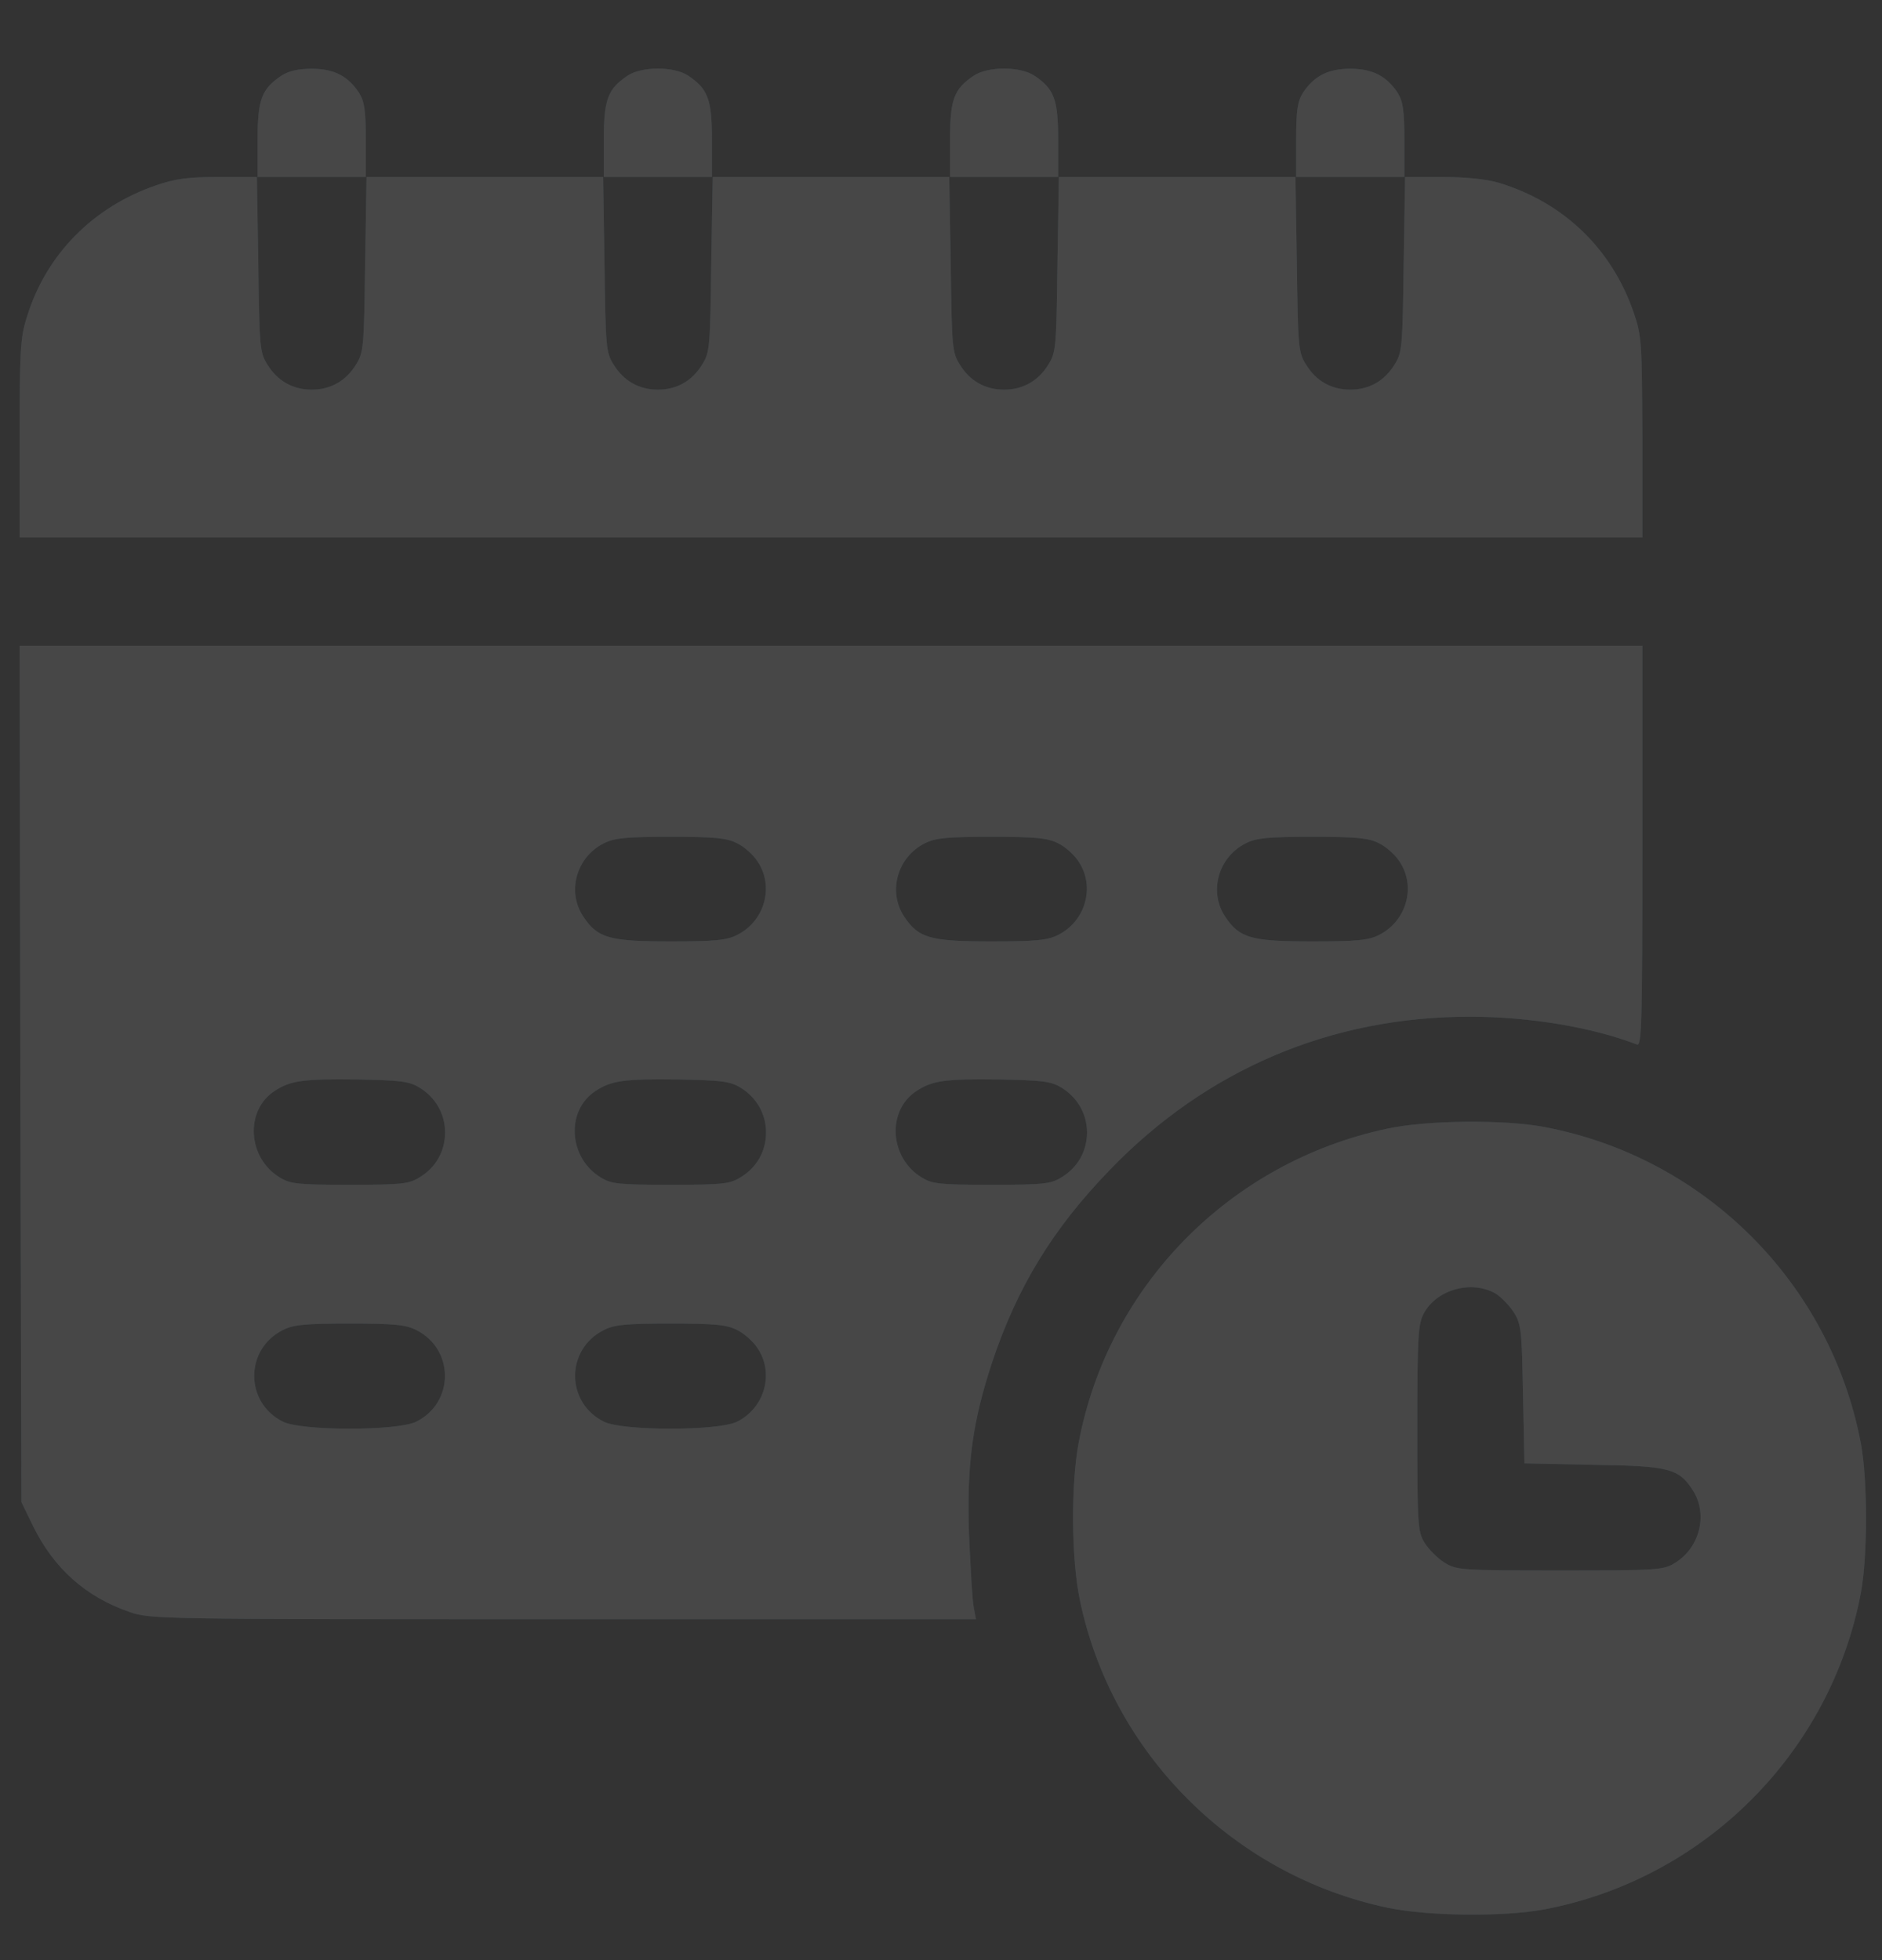 <?xml version="1.0" encoding="UTF-8"?> <svg xmlns="http://www.w3.org/2000/svg" width="24" height="25" viewBox="0 0 24 25" fill="none"><rect x="0" y="0" width="24" height="25" fill="#333333" stroke="none"/><g opacity="0.1"><path d="M3.589 0.965C3.336 1.135 3.285 1.268 3.285 1.783V2.257H2.793C2.402 2.257 2.232 2.28 1.993 2.363C1.188 2.638 0.586 3.246 0.342 4.046C0.259 4.303 0.25 4.473 0.25 5.595V6.855H10.597H20.944V5.577C20.939 4.381 20.935 4.285 20.838 4C20.558 3.172 19.937 2.579 19.109 2.33C18.948 2.284 18.686 2.257 18.383 2.257H17.909V1.783C17.909 1.401 17.89 1.291 17.822 1.181C17.679 0.969 17.504 0.877 17.219 0.877C16.934 0.877 16.759 0.969 16.617 1.181C16.548 1.291 16.529 1.401 16.529 1.783V2.257H15.012H13.494V1.783C13.494 1.268 13.444 1.135 13.191 0.965C13.011 0.845 12.597 0.845 12.418 0.965C12.165 1.135 12.115 1.268 12.115 1.783V2.257H10.597H9.079V1.783C9.079 1.268 9.029 1.135 8.776 0.965C8.597 0.845 8.183 0.845 8.003 0.965C7.75 1.135 7.7 1.268 7.7 1.783V2.257H6.182H4.665V1.783C4.665 1.401 4.646 1.291 4.577 1.181C4.435 0.969 4.26 0.877 3.975 0.877C3.805 0.877 3.681 0.905 3.589 0.965ZM4.656 3.37C4.642 4.423 4.637 4.496 4.541 4.648C4.412 4.86 4.214 4.97 3.975 4.97C3.736 4.97 3.538 4.86 3.409 4.648C3.313 4.496 3.308 4.423 3.294 3.37L3.276 2.257H3.975H4.674L4.656 3.37ZM9.07 3.37C9.056 4.423 9.052 4.496 8.955 4.648C8.827 4.86 8.629 4.97 8.39 4.97C8.151 4.97 7.953 4.86 7.824 4.648C7.727 4.496 7.723 4.423 7.709 3.37L7.691 2.257H8.39H9.089L9.07 3.37ZM13.485 3.37C13.471 4.423 13.467 4.496 13.37 4.648C13.241 4.86 13.043 4.97 12.804 4.97C12.565 4.97 12.367 4.86 12.239 4.648C12.142 4.496 12.138 4.423 12.124 3.37L12.105 2.257H12.804H13.503L13.485 3.37ZM17.9 3.37C17.886 4.423 17.881 4.496 17.785 4.648C17.656 4.86 17.458 4.97 17.219 4.97C16.98 4.97 16.782 4.86 16.654 4.648C16.557 4.496 16.552 4.423 16.538 3.37L16.52 2.257H17.219H17.918L17.9 3.37Z" fill="#5CC0F1"></path><path d="M3.589 0.965C3.336 1.135 3.285 1.268 3.285 1.783V2.257H2.793C2.402 2.257 2.232 2.28 1.993 2.363C1.188 2.638 0.586 3.246 0.342 4.046C0.259 4.303 0.25 4.473 0.25 5.595V6.855H10.597H20.944V5.577C20.939 4.381 20.935 4.285 20.838 4C20.558 3.172 19.937 2.579 19.109 2.33C18.948 2.284 18.686 2.257 18.383 2.257H17.909V1.783C17.909 1.401 17.89 1.291 17.822 1.181C17.679 0.969 17.504 0.877 17.219 0.877C16.934 0.877 16.759 0.969 16.617 1.181C16.548 1.291 16.529 1.401 16.529 1.783V2.257H15.012H13.494V1.783C13.494 1.268 13.444 1.135 13.191 0.965C13.011 0.845 12.597 0.845 12.418 0.965C12.165 1.135 12.115 1.268 12.115 1.783V2.257H10.597H9.079V1.783C9.079 1.268 9.029 1.135 8.776 0.965C8.597 0.845 8.183 0.845 8.003 0.965C7.75 1.135 7.7 1.268 7.7 1.783V2.257H6.182H4.665V1.783C4.665 1.401 4.646 1.291 4.577 1.181C4.435 0.969 4.26 0.877 3.975 0.877C3.805 0.877 3.681 0.905 3.589 0.965ZM4.656 3.37C4.642 4.423 4.637 4.496 4.541 4.648C4.412 4.86 4.214 4.97 3.975 4.97C3.736 4.97 3.538 4.86 3.409 4.648C3.313 4.496 3.308 4.423 3.294 3.37L3.276 2.257H3.975H4.674L4.656 3.37ZM9.07 3.37C9.056 4.423 9.052 4.496 8.955 4.648C8.827 4.86 8.629 4.97 8.39 4.97C8.151 4.97 7.953 4.86 7.824 4.648C7.727 4.496 7.723 4.423 7.709 3.37L7.691 2.257H8.39H9.089L9.07 3.37ZM13.485 3.37C13.471 4.423 13.467 4.496 13.37 4.648C13.241 4.86 13.043 4.97 12.804 4.97C12.565 4.97 12.367 4.86 12.239 4.648C12.142 4.496 12.138 4.423 12.124 3.37L12.105 2.257H12.804H13.503L13.485 3.37ZM17.9 3.37C17.886 4.423 17.881 4.496 17.785 4.648C17.656 4.86 17.458 4.97 17.219 4.97C16.98 4.97 16.782 4.86 16.654 4.648C16.557 4.496 16.552 4.423 16.538 3.37L16.52 2.257H17.219H17.918L17.9 3.37Z" fill="white"></path><path d="M0.259 13.695L0.273 19.158L0.42 19.461C0.687 20.004 1.092 20.367 1.653 20.56C1.915 20.652 2.034 20.652 7.185 20.652H12.446L12.418 20.505C12.4 20.422 12.377 20.009 12.358 19.585C12.326 18.68 12.4 18.146 12.648 17.387C12.97 16.417 13.425 15.672 14.156 14.918C15.389 13.639 16.98 12.963 18.755 12.968C19.505 12.968 20.3 13.101 20.875 13.322C20.935 13.345 20.944 13.069 20.944 10.793V8.236H10.597H0.25L0.259 13.695ZM9.401 10.756C9.489 10.797 9.608 10.903 9.663 10.991C9.875 11.308 9.751 11.749 9.401 11.924C9.268 11.993 9.116 12.007 8.551 12.007C7.769 12.007 7.622 11.966 7.438 11.69C7.226 11.372 7.35 10.931 7.7 10.756C7.833 10.687 7.985 10.673 8.551 10.673C9.116 10.673 9.268 10.687 9.401 10.756ZM13.494 10.756C13.582 10.797 13.701 10.903 13.756 10.991C13.968 11.308 13.844 11.749 13.494 11.924C13.361 11.993 13.209 12.007 12.643 12.007C11.862 12.007 11.714 11.966 11.53 11.69C11.319 11.372 11.443 10.931 11.793 10.756C11.926 10.687 12.078 10.673 12.643 10.673C13.209 10.673 13.361 10.687 13.494 10.756ZM17.587 10.756C17.674 10.797 17.794 10.903 17.849 10.991C18.061 11.308 17.936 11.749 17.587 11.924C17.454 11.993 17.302 12.007 16.736 12.007C15.954 12.007 15.807 11.966 15.623 11.69C15.412 11.372 15.536 10.931 15.886 10.756C16.019 10.687 16.171 10.673 16.736 10.673C17.302 10.673 17.454 10.687 17.587 10.756ZM5.345 13.869C5.552 13.993 5.676 14.205 5.676 14.444C5.676 14.683 5.557 14.895 5.345 15.019C5.212 15.102 5.111 15.111 4.458 15.111C3.805 15.111 3.704 15.102 3.57 15.019C3.156 14.771 3.12 14.164 3.501 13.915C3.704 13.782 3.865 13.759 4.55 13.768C5.097 13.777 5.217 13.791 5.345 13.869ZM9.438 13.869C9.645 13.993 9.769 14.205 9.769 14.444C9.769 14.683 9.65 14.895 9.438 15.019C9.305 15.102 9.204 15.111 8.551 15.111C7.898 15.111 7.796 15.102 7.663 15.019C7.249 14.771 7.212 14.164 7.594 13.915C7.796 13.782 7.957 13.759 8.643 13.768C9.19 13.777 9.309 13.791 9.438 13.869ZM13.531 13.869C13.738 13.993 13.862 14.205 13.862 14.444C13.862 14.683 13.742 14.895 13.531 15.019C13.398 15.102 13.296 15.111 12.643 15.111C11.99 15.111 11.889 15.102 11.756 15.019C11.342 14.771 11.305 14.164 11.687 13.915C11.889 13.782 12.05 13.759 12.735 13.768C13.283 13.777 13.402 13.791 13.531 13.869ZM5.309 16.964C5.796 17.208 5.796 17.889 5.309 18.132C5.074 18.252 3.842 18.252 3.607 18.132C3.12 17.889 3.12 17.208 3.607 16.964C3.74 16.895 3.892 16.881 4.458 16.881C5.023 16.881 5.175 16.895 5.309 16.964ZM9.401 16.964C9.489 17.006 9.608 17.111 9.663 17.199C9.875 17.516 9.751 17.957 9.401 18.132C9.167 18.252 7.934 18.252 7.7 18.132C7.212 17.889 7.212 17.208 7.7 16.964C7.833 16.895 7.985 16.881 8.551 16.881C9.116 16.881 9.268 16.895 9.401 16.964Z" fill="#5CC0F1"></path><path d="M0.259 13.695L0.273 19.158L0.42 19.461C0.687 20.004 1.092 20.367 1.653 20.56C1.915 20.652 2.034 20.652 7.185 20.652H12.446L12.418 20.505C12.4 20.422 12.377 20.009 12.358 19.585C12.326 18.68 12.4 18.146 12.648 17.387C12.97 16.417 13.425 15.672 14.156 14.918C15.389 13.639 16.98 12.963 18.755 12.968C19.505 12.968 20.3 13.101 20.875 13.322C20.935 13.345 20.944 13.069 20.944 10.793V8.236H10.597H0.25L0.259 13.695ZM9.401 10.756C9.489 10.797 9.608 10.903 9.663 10.991C9.875 11.308 9.751 11.749 9.401 11.924C9.268 11.993 9.116 12.007 8.551 12.007C7.769 12.007 7.622 11.966 7.438 11.69C7.226 11.372 7.35 10.931 7.7 10.756C7.833 10.687 7.985 10.673 8.551 10.673C9.116 10.673 9.268 10.687 9.401 10.756ZM13.494 10.756C13.582 10.797 13.701 10.903 13.756 10.991C13.968 11.308 13.844 11.749 13.494 11.924C13.361 11.993 13.209 12.007 12.643 12.007C11.862 12.007 11.714 11.966 11.53 11.69C11.319 11.372 11.443 10.931 11.793 10.756C11.926 10.687 12.078 10.673 12.643 10.673C13.209 10.673 13.361 10.687 13.494 10.756ZM17.587 10.756C17.674 10.797 17.794 10.903 17.849 10.991C18.061 11.308 17.936 11.749 17.587 11.924C17.454 11.993 17.302 12.007 16.736 12.007C15.954 12.007 15.807 11.966 15.623 11.69C15.412 11.372 15.536 10.931 15.886 10.756C16.019 10.687 16.171 10.673 16.736 10.673C17.302 10.673 17.454 10.687 17.587 10.756ZM5.345 13.869C5.552 13.993 5.676 14.205 5.676 14.444C5.676 14.683 5.557 14.895 5.345 15.019C5.212 15.102 5.111 15.111 4.458 15.111C3.805 15.111 3.704 15.102 3.57 15.019C3.156 14.771 3.12 14.164 3.501 13.915C3.704 13.782 3.865 13.759 4.55 13.768C5.097 13.777 5.217 13.791 5.345 13.869ZM9.438 13.869C9.645 13.993 9.769 14.205 9.769 14.444C9.769 14.683 9.65 14.895 9.438 15.019C9.305 15.102 9.204 15.111 8.551 15.111C7.898 15.111 7.796 15.102 7.663 15.019C7.249 14.771 7.212 14.164 7.594 13.915C7.796 13.782 7.957 13.759 8.643 13.768C9.19 13.777 9.309 13.791 9.438 13.869ZM13.531 13.869C13.738 13.993 13.862 14.205 13.862 14.444C13.862 14.683 13.742 14.895 13.531 15.019C13.398 15.102 13.296 15.111 12.643 15.111C11.99 15.111 11.889 15.102 11.756 15.019C11.342 14.771 11.305 14.164 11.687 13.915C11.889 13.782 12.05 13.759 12.735 13.768C13.283 13.777 13.402 13.791 13.531 13.869ZM5.309 16.964C5.796 17.208 5.796 17.889 5.309 18.132C5.074 18.252 3.842 18.252 3.607 18.132C3.12 17.889 3.12 17.208 3.607 16.964C3.74 16.895 3.892 16.881 4.458 16.881C5.023 16.881 5.175 16.895 5.309 16.964ZM9.401 16.964C9.489 17.006 9.608 17.111 9.663 17.199C9.875 17.516 9.751 17.957 9.401 18.132C9.167 18.252 7.934 18.252 7.7 18.132C7.212 17.889 7.212 17.208 7.7 16.964C7.833 16.895 7.985 16.881 8.551 16.881C9.116 16.881 9.268 16.895 9.401 16.964Z" fill="white"></path><path d="M17.683 14.397C15.683 14.824 14.133 16.402 13.756 18.398C13.655 18.931 13.66 19.874 13.77 20.403C14.175 22.366 15.738 23.925 17.706 24.334C18.226 24.44 19.173 24.45 19.693 24.353C21.735 23.967 23.344 22.357 23.731 20.315C23.818 19.842 23.818 18.885 23.731 18.411C23.344 16.365 21.739 14.76 19.693 14.374C19.183 14.277 18.185 14.286 17.683 14.397ZM19.072 16.498C19.146 16.544 19.252 16.655 19.307 16.742C19.399 16.889 19.408 16.972 19.422 17.786L19.44 18.664L20.319 18.683C21.298 18.697 21.413 18.729 21.597 19.023C21.781 19.326 21.671 19.75 21.353 19.938C21.211 20.026 21.119 20.03 19.891 20.03C18.622 20.03 18.576 20.026 18.419 19.929C18.332 19.874 18.217 19.759 18.166 19.676C18.079 19.534 18.074 19.442 18.074 18.214C18.074 17.041 18.084 16.889 18.157 16.751C18.323 16.443 18.769 16.324 19.072 16.498Z" fill="#5CC0F1"></path><path d="M17.683 14.397C15.683 14.824 14.133 16.402 13.756 18.398C13.655 18.931 13.66 19.874 13.77 20.403C14.175 22.366 15.738 23.925 17.706 24.334C18.226 24.44 19.173 24.45 19.693 24.353C21.735 23.967 23.344 22.357 23.731 20.315C23.818 19.842 23.818 18.885 23.731 18.411C23.344 16.365 21.739 14.76 19.693 14.374C19.183 14.277 18.185 14.286 17.683 14.397ZM19.072 16.498C19.146 16.544 19.252 16.655 19.307 16.742C19.399 16.889 19.408 16.972 19.422 17.786L19.44 18.664L20.319 18.683C21.298 18.697 21.413 18.729 21.597 19.023C21.781 19.326 21.671 19.75 21.353 19.938C21.211 20.026 21.119 20.03 19.891 20.03C18.622 20.03 18.576 20.026 18.419 19.929C18.332 19.874 18.217 19.759 18.166 19.676C18.079 19.534 18.074 19.442 18.074 18.214C18.074 17.041 18.084 16.889 18.157 16.751C18.323 16.443 18.769 16.324 19.072 16.498Z" fill="white"></path></g></svg> 